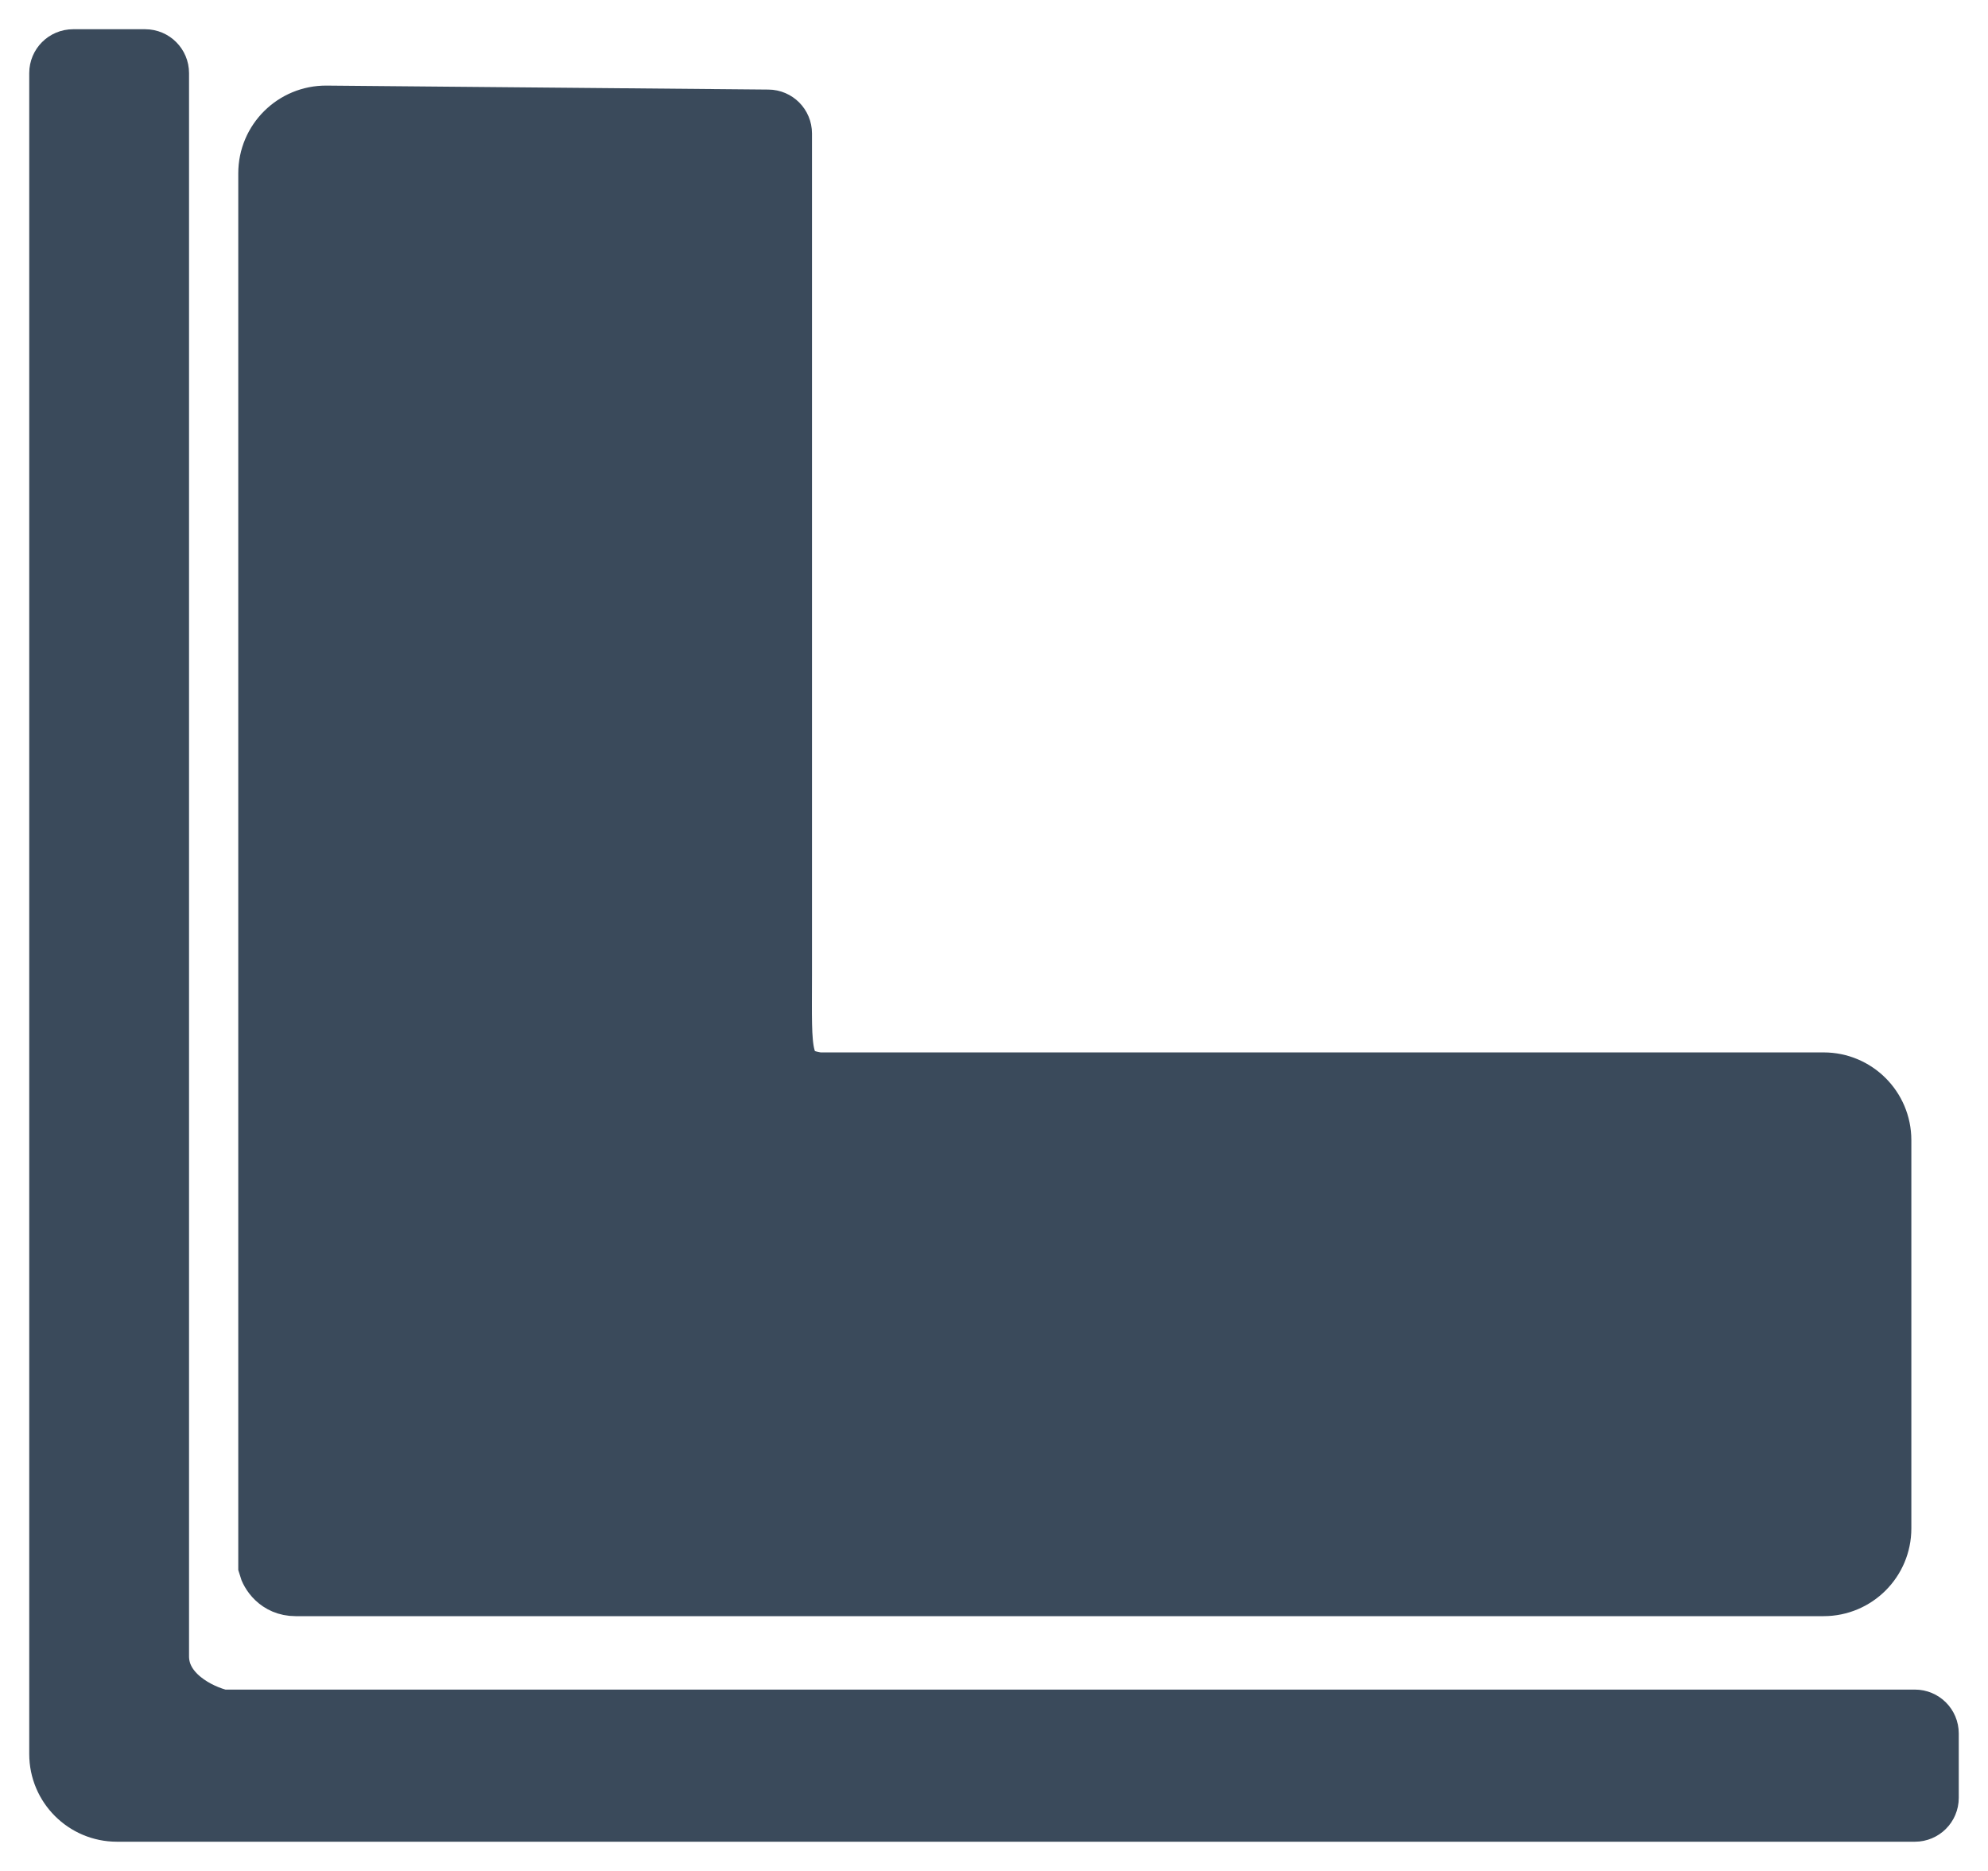 <svg width="34" height="32" viewBox="0 0 34 32" fill="none" xmlns="http://www.w3.org/2000/svg">
<path d="M32.75 29.398C32.888 29.398 33 29.51 33 29.648L33 30.75C33 30.888 32.888 31 32.75 31L2 31C1.448 31 1 30.552 1 30L1 1.25C1 1.112 1.112 1 1.25 1L2.483 1C2.621 1 2.733 1.112 2.733 1.25L2.733 28.329C2.733 28.97 3.407 29.309 3.792 29.398L32.75 29.398Z" fill="#3A4A5B"/>
<path d="M31.189 18.5C31.741 18.5 32.189 18.948 32.189 19.5L32.189 26.142C32.189 26.694 31.741 27.142 31.189 27.142L5.055 27.142C4.748 27.142 4.607 26.905 4.575 26.787L4.575 2.964C4.575 2.409 5.028 1.959 5.584 1.964L13.139 2.032C13.277 2.033 13.387 2.145 13.387 2.282L13.387 16.682C13.387 18.031 13.328 18.411 14 18.5L31.189 18.5Z" fill="#3A4A5B"/>
<path d="M32.75 29.398C32.888 29.398 33 29.51 33 29.648L33 30.75C33 30.888 32.888 31 32.75 31L2 31C1.448 31 1 30.552 1 30L1 1.25C1 1.112 1.112 1 1.25 1L2.483 1C2.621 1 2.733 1.112 2.733 1.25L2.733 28.329C2.733 28.97 3.407 29.309 3.792 29.398L32.75 29.398Z" stroke="#3A4A5B"/>
<path d="M31.189 18.5C31.741 18.5 32.189 18.948 32.189 19.5L32.189 26.142C32.189 26.694 31.741 27.142 31.189 27.142L5.055 27.142C4.748 27.142 4.607 26.905 4.575 26.787L4.575 2.964C4.575 2.409 5.028 1.959 5.584 1.964L13.139 2.032C13.277 2.033 13.387 2.145 13.387 2.282L13.387 16.682C13.387 18.031 13.328 18.411 14 18.5L31.189 18.5Z" stroke="#3A4A5B"/>
</svg>
